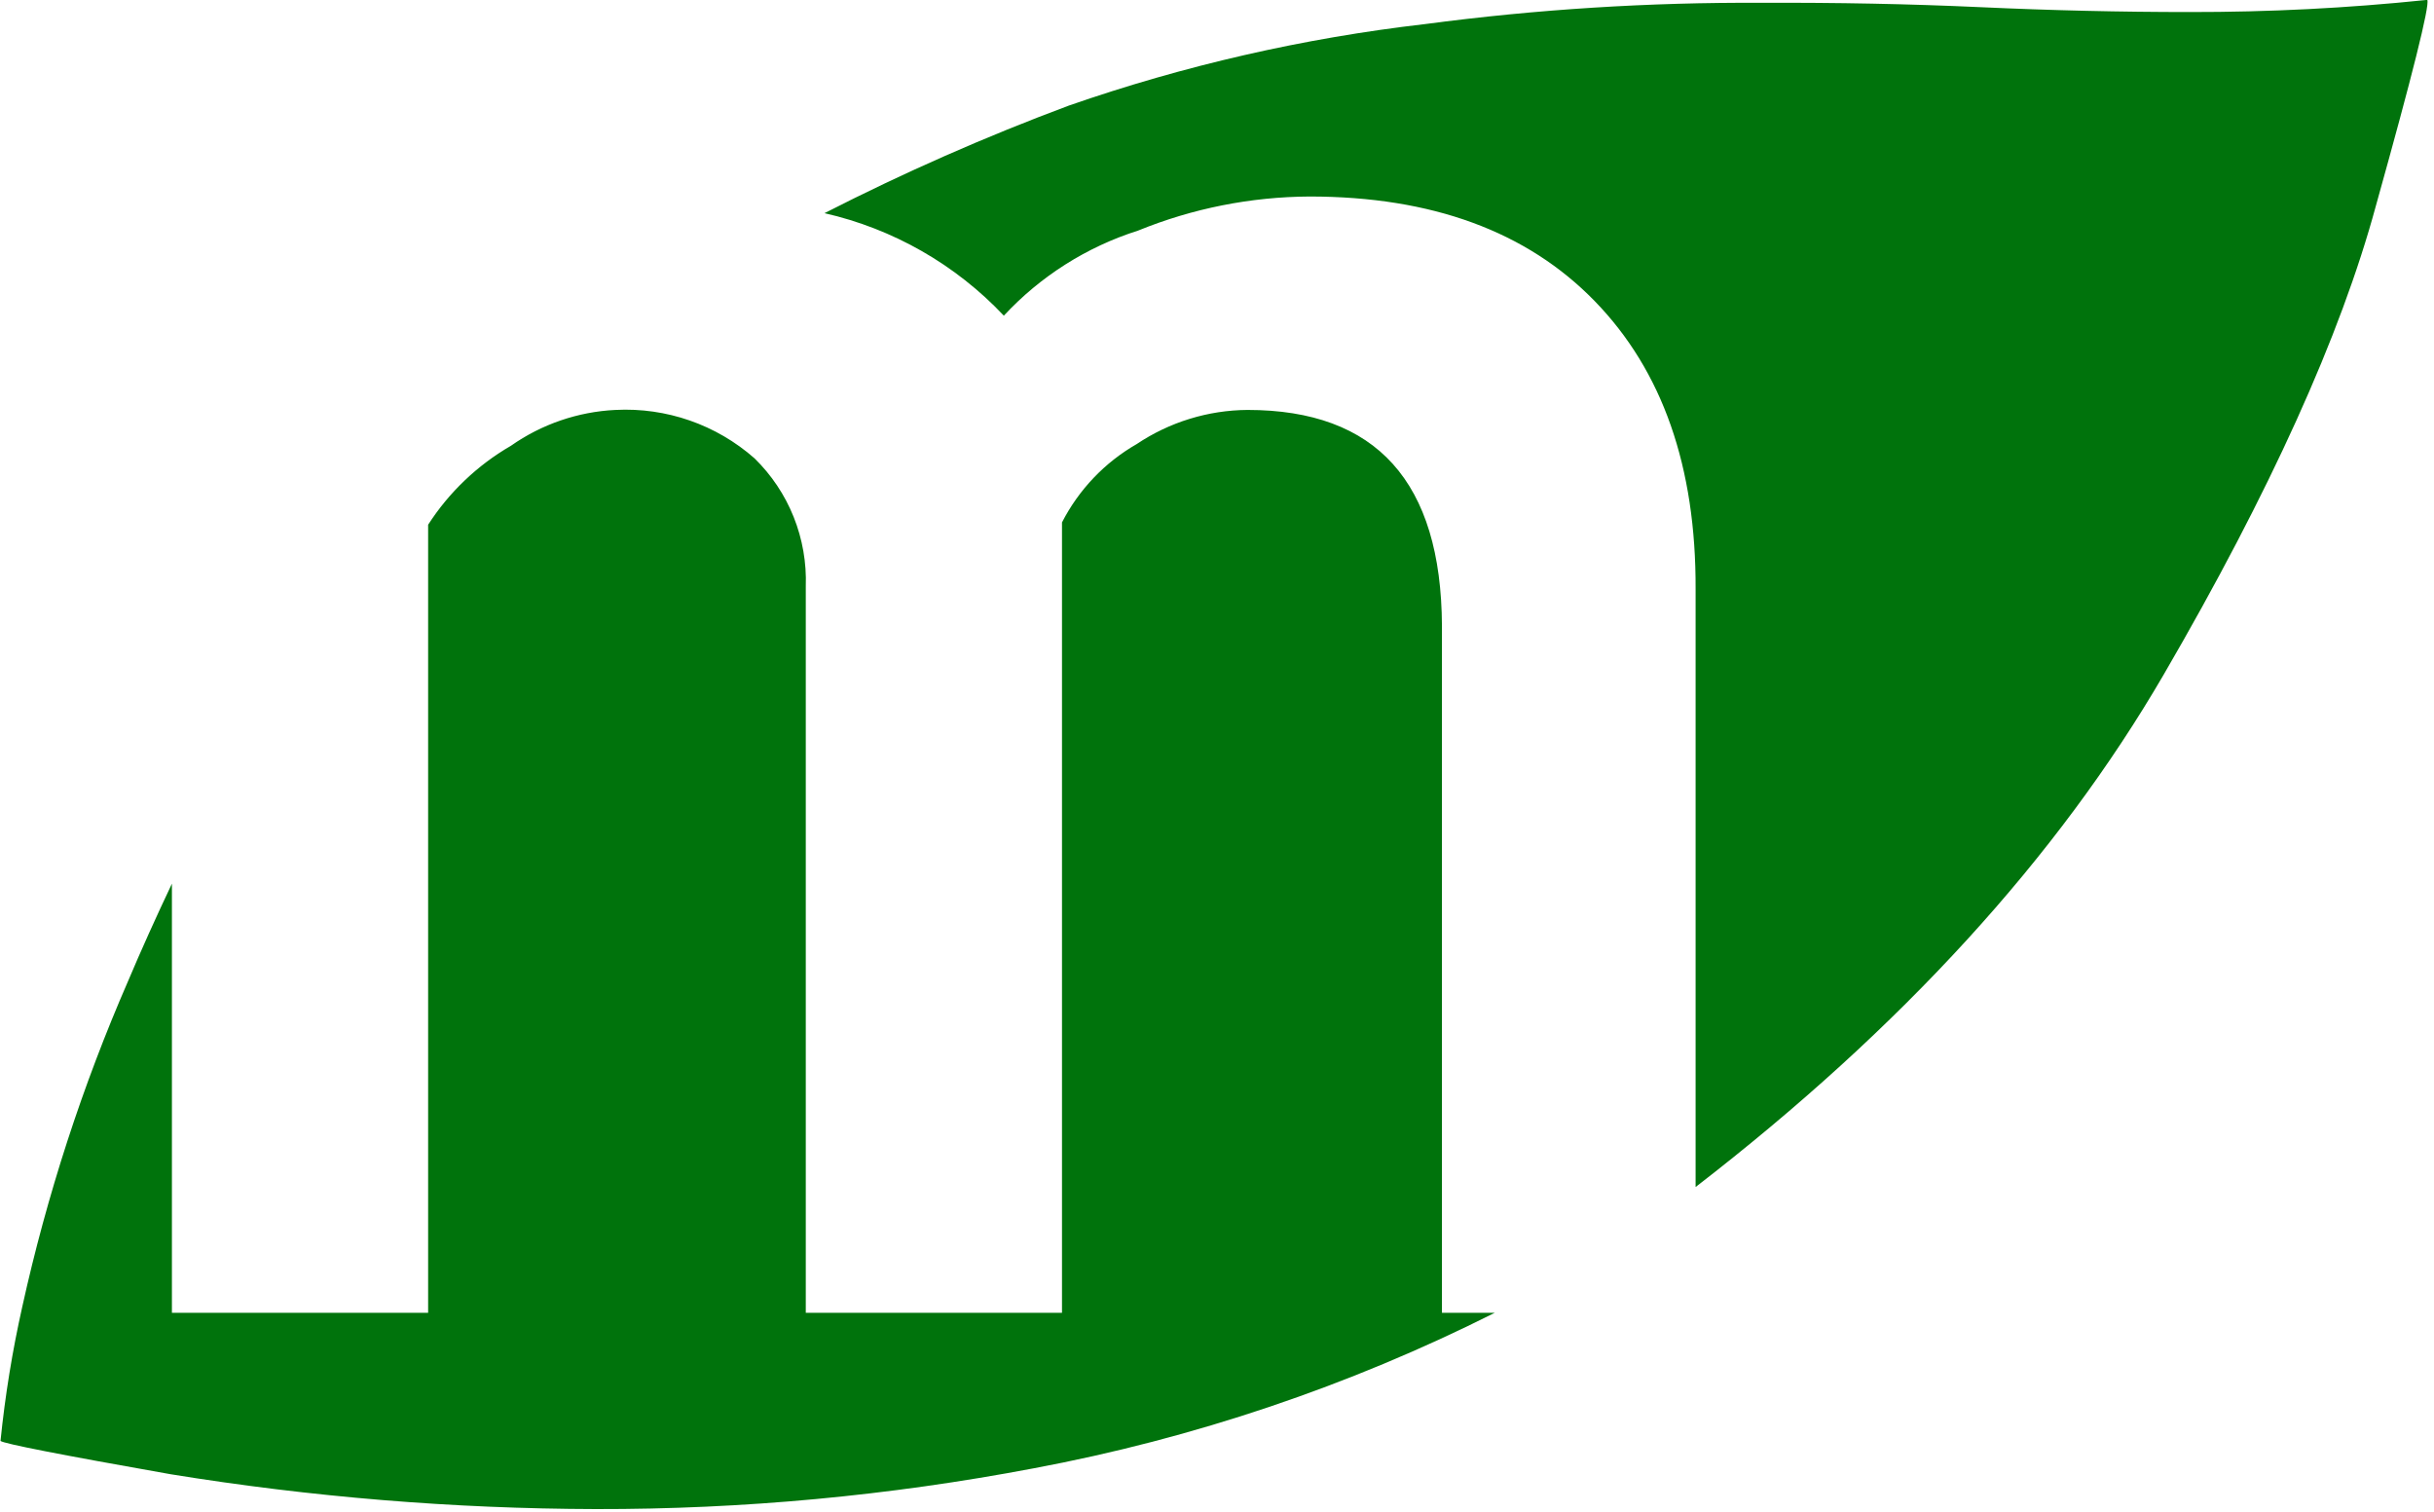 <svg width="95" height="59" viewBox="0 0 95 59" fill="none" xmlns="http://www.w3.org/2000/svg">
<path d="M48.69 16C47.151 16.011 45.649 16.473 44.37 17.33C43.121 18.046 42.107 19.109 41.45 20.39V51.24H31.45V22.89C31.483 21.963 31.322 21.04 30.978 20.179C30.634 19.318 30.113 18.538 29.45 17.89C27.957 16.574 26.008 15.896 24.02 16C22.555 16.071 21.14 16.557 19.94 17.4C18.634 18.156 17.527 19.212 16.71 20.48V51.24H6.71V34.49C6.077 35.823 5.507 37.09 5 38.29C3.216 42.383 1.833 46.64 0.87 51C0.482 52.728 0.198 54.478 0.02 56.24C0.147 56.347 2.36 56.78 6.66 57.54C12.149 58.431 17.699 58.886 23.26 58.9C28.991 58.911 34.71 58.378 40.34 57.31C46.595 56.14 52.654 54.096 58.34 51.24H56.28V24.43C56.253 18.81 53.723 16 48.69 16ZM94.69 0C91.624 0.318 88.543 0.474 85.46 0.47C82.793 0.47 80.073 0.407 77.3 0.28C74.527 0.153 71.68 0.097 68.76 0.11C64.366 0.086 59.976 0.363 55.62 0.94C50.884 1.487 46.223 2.553 41.72 4.12C38.462 5.335 35.277 6.738 32.18 8.32C34.858 8.93 37.295 10.322 39.18 12.32C40.611 10.78 42.416 9.636 44.42 9C46.545 8.134 48.816 7.683 51.11 7.67C55.883 7.67 59.593 9.03 62.24 11.75C64.887 14.47 66.2 18.22 66.18 23V46.33C74.213 40.13 80.303 33.463 84.45 26.33C88.597 19.197 91.357 13.1 92.73 8.04C94.163 2.913 94.833 0.233 94.74 0H94.69Z" fill="#00730C"/>
</svg>
